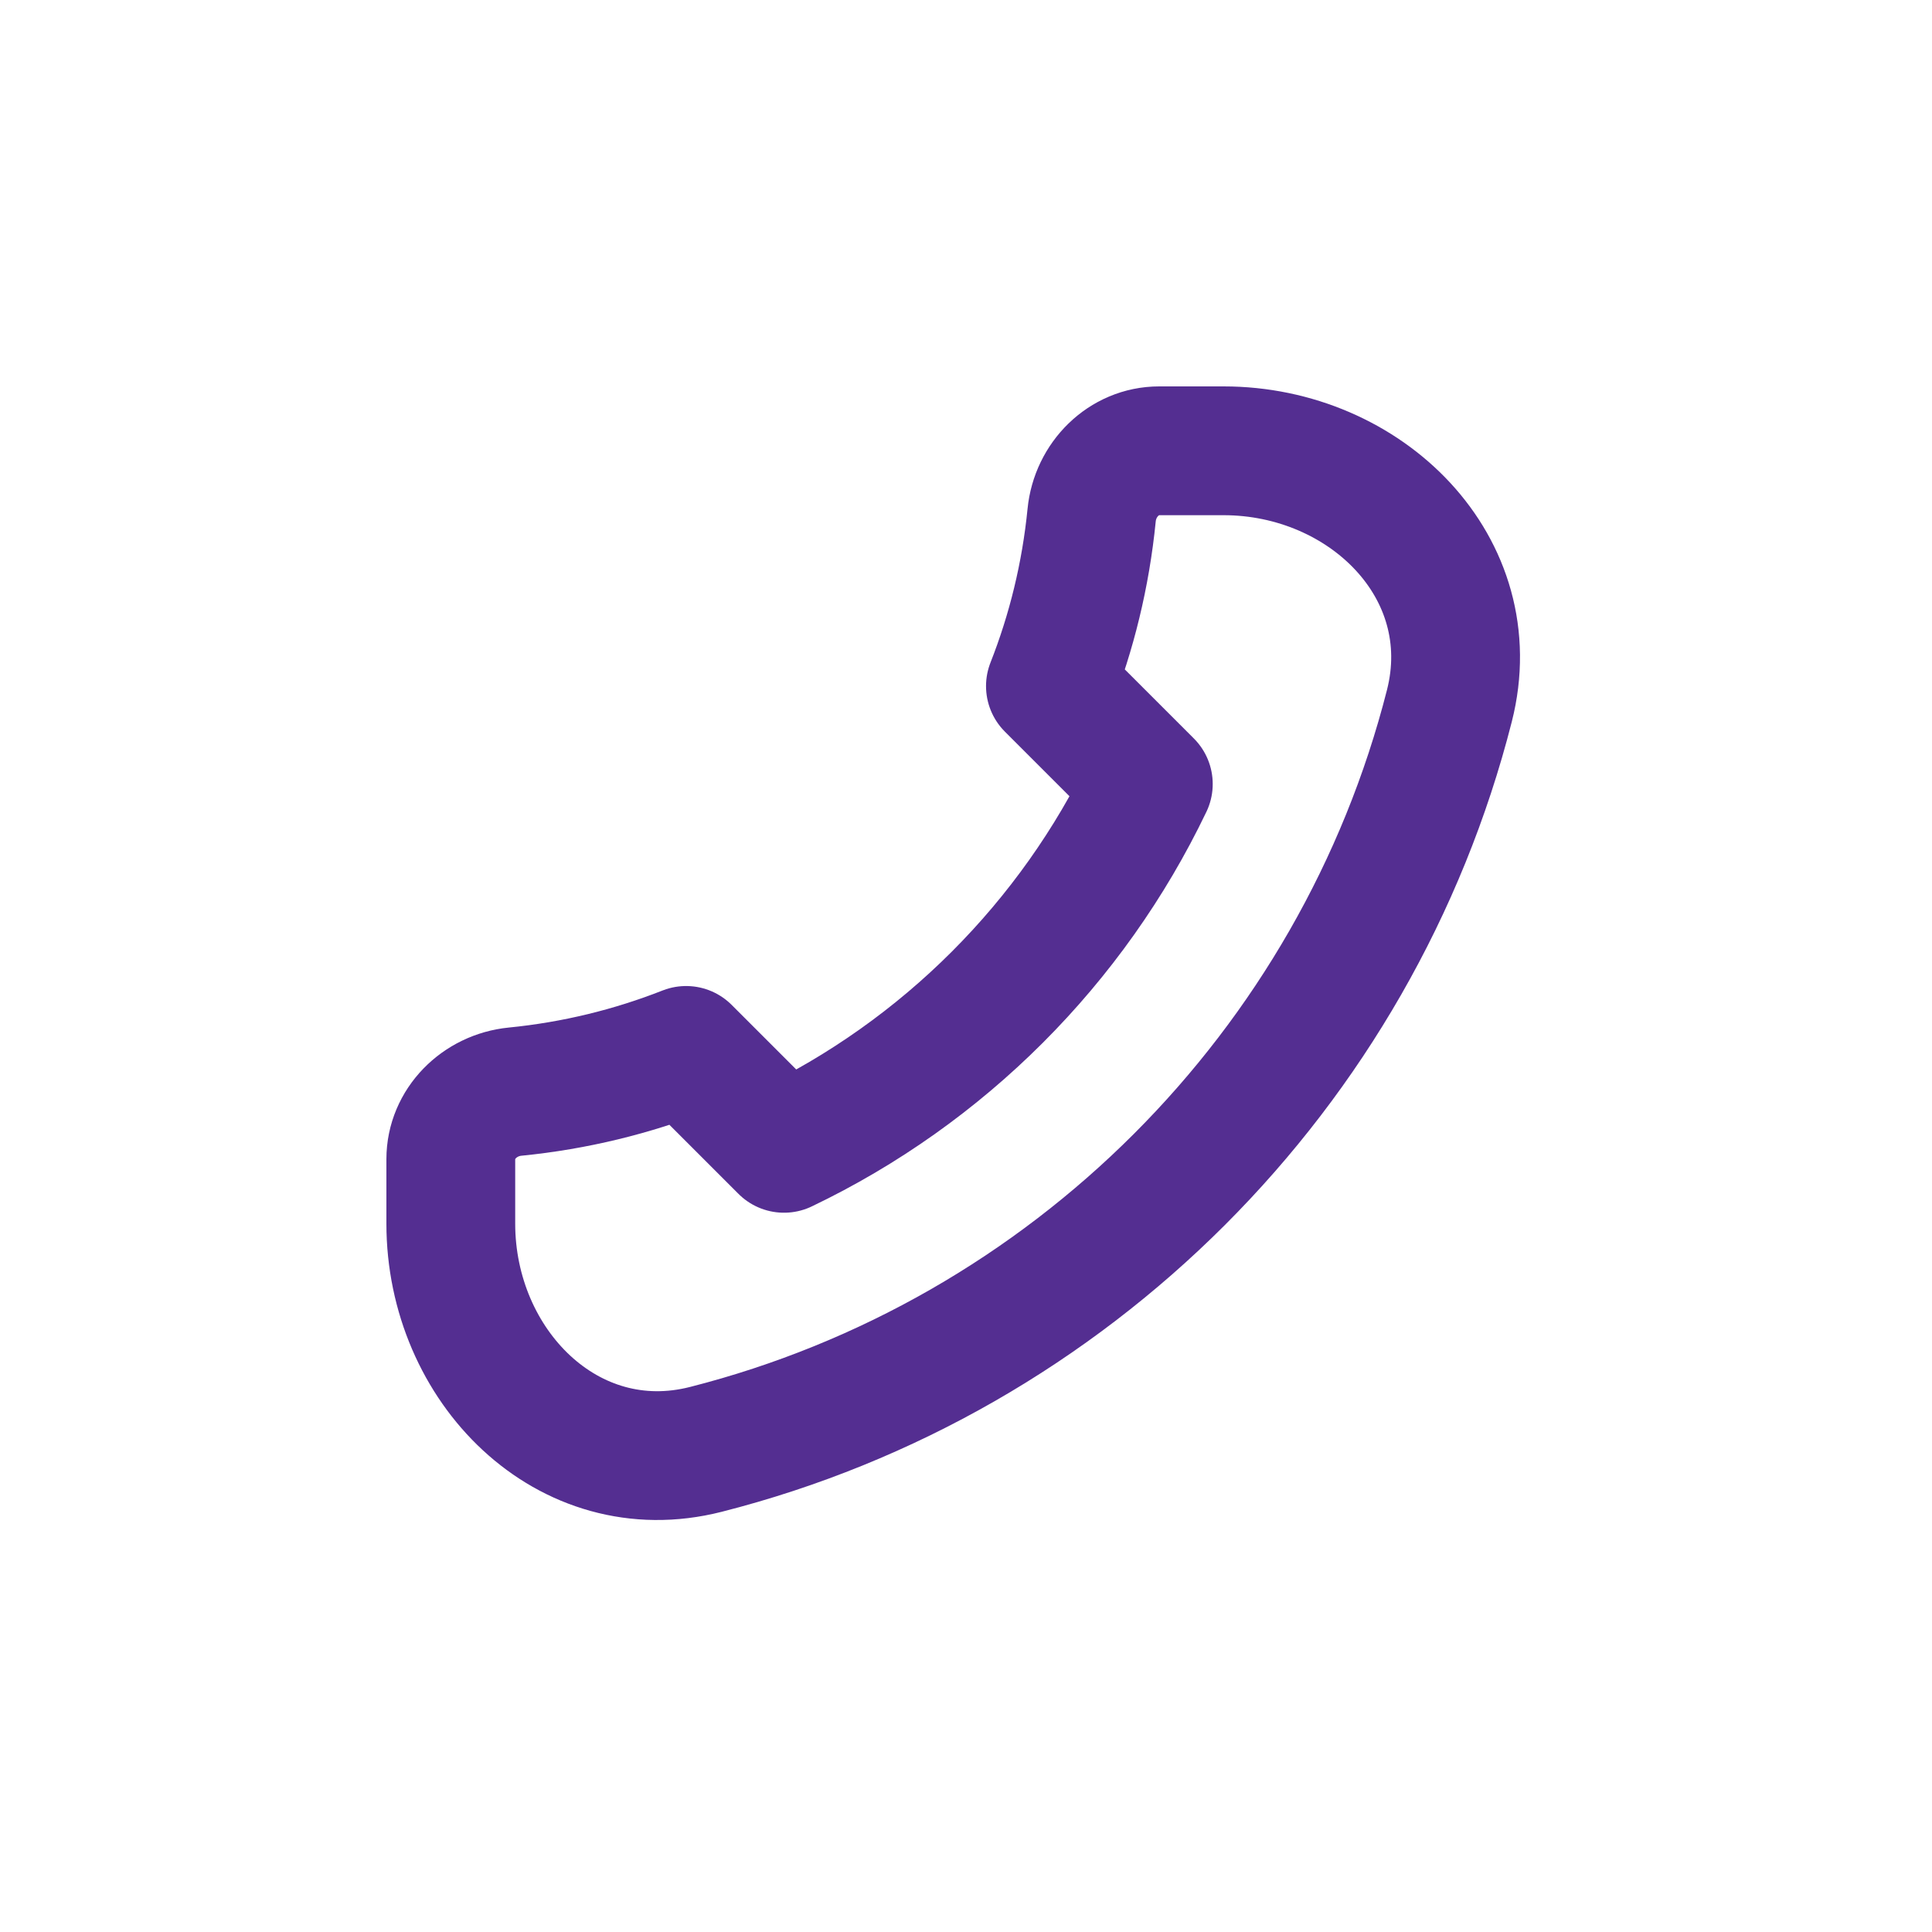 <?xml version="1.0" encoding="UTF-8"?> <svg xmlns="http://www.w3.org/2000/svg" width="30" height="30" viewBox="0 0 30 30" fill="none"><path d="M22.506 10.96C21.067 16.615 16.615 21.067 10.96 22.506C8.819 23.051 7 21.209 7 19V18C7 17.448 7.449 17.005 7.998 16.951C8.927 16.859 9.818 16.64 10.654 16.311L12.174 17.831C14.645 16.648 16.648 14.645 17.831 12.174L16.311 10.654C16.64 9.818 16.859 8.927 16.951 7.998C17.005 7.449 17.448 7 18 7H19C21.209 7 23.051 8.819 22.506 10.96Z" stroke="#542E91" stroke-width="2" stroke-linecap="round" stroke-linejoin="round"></path></svg> 